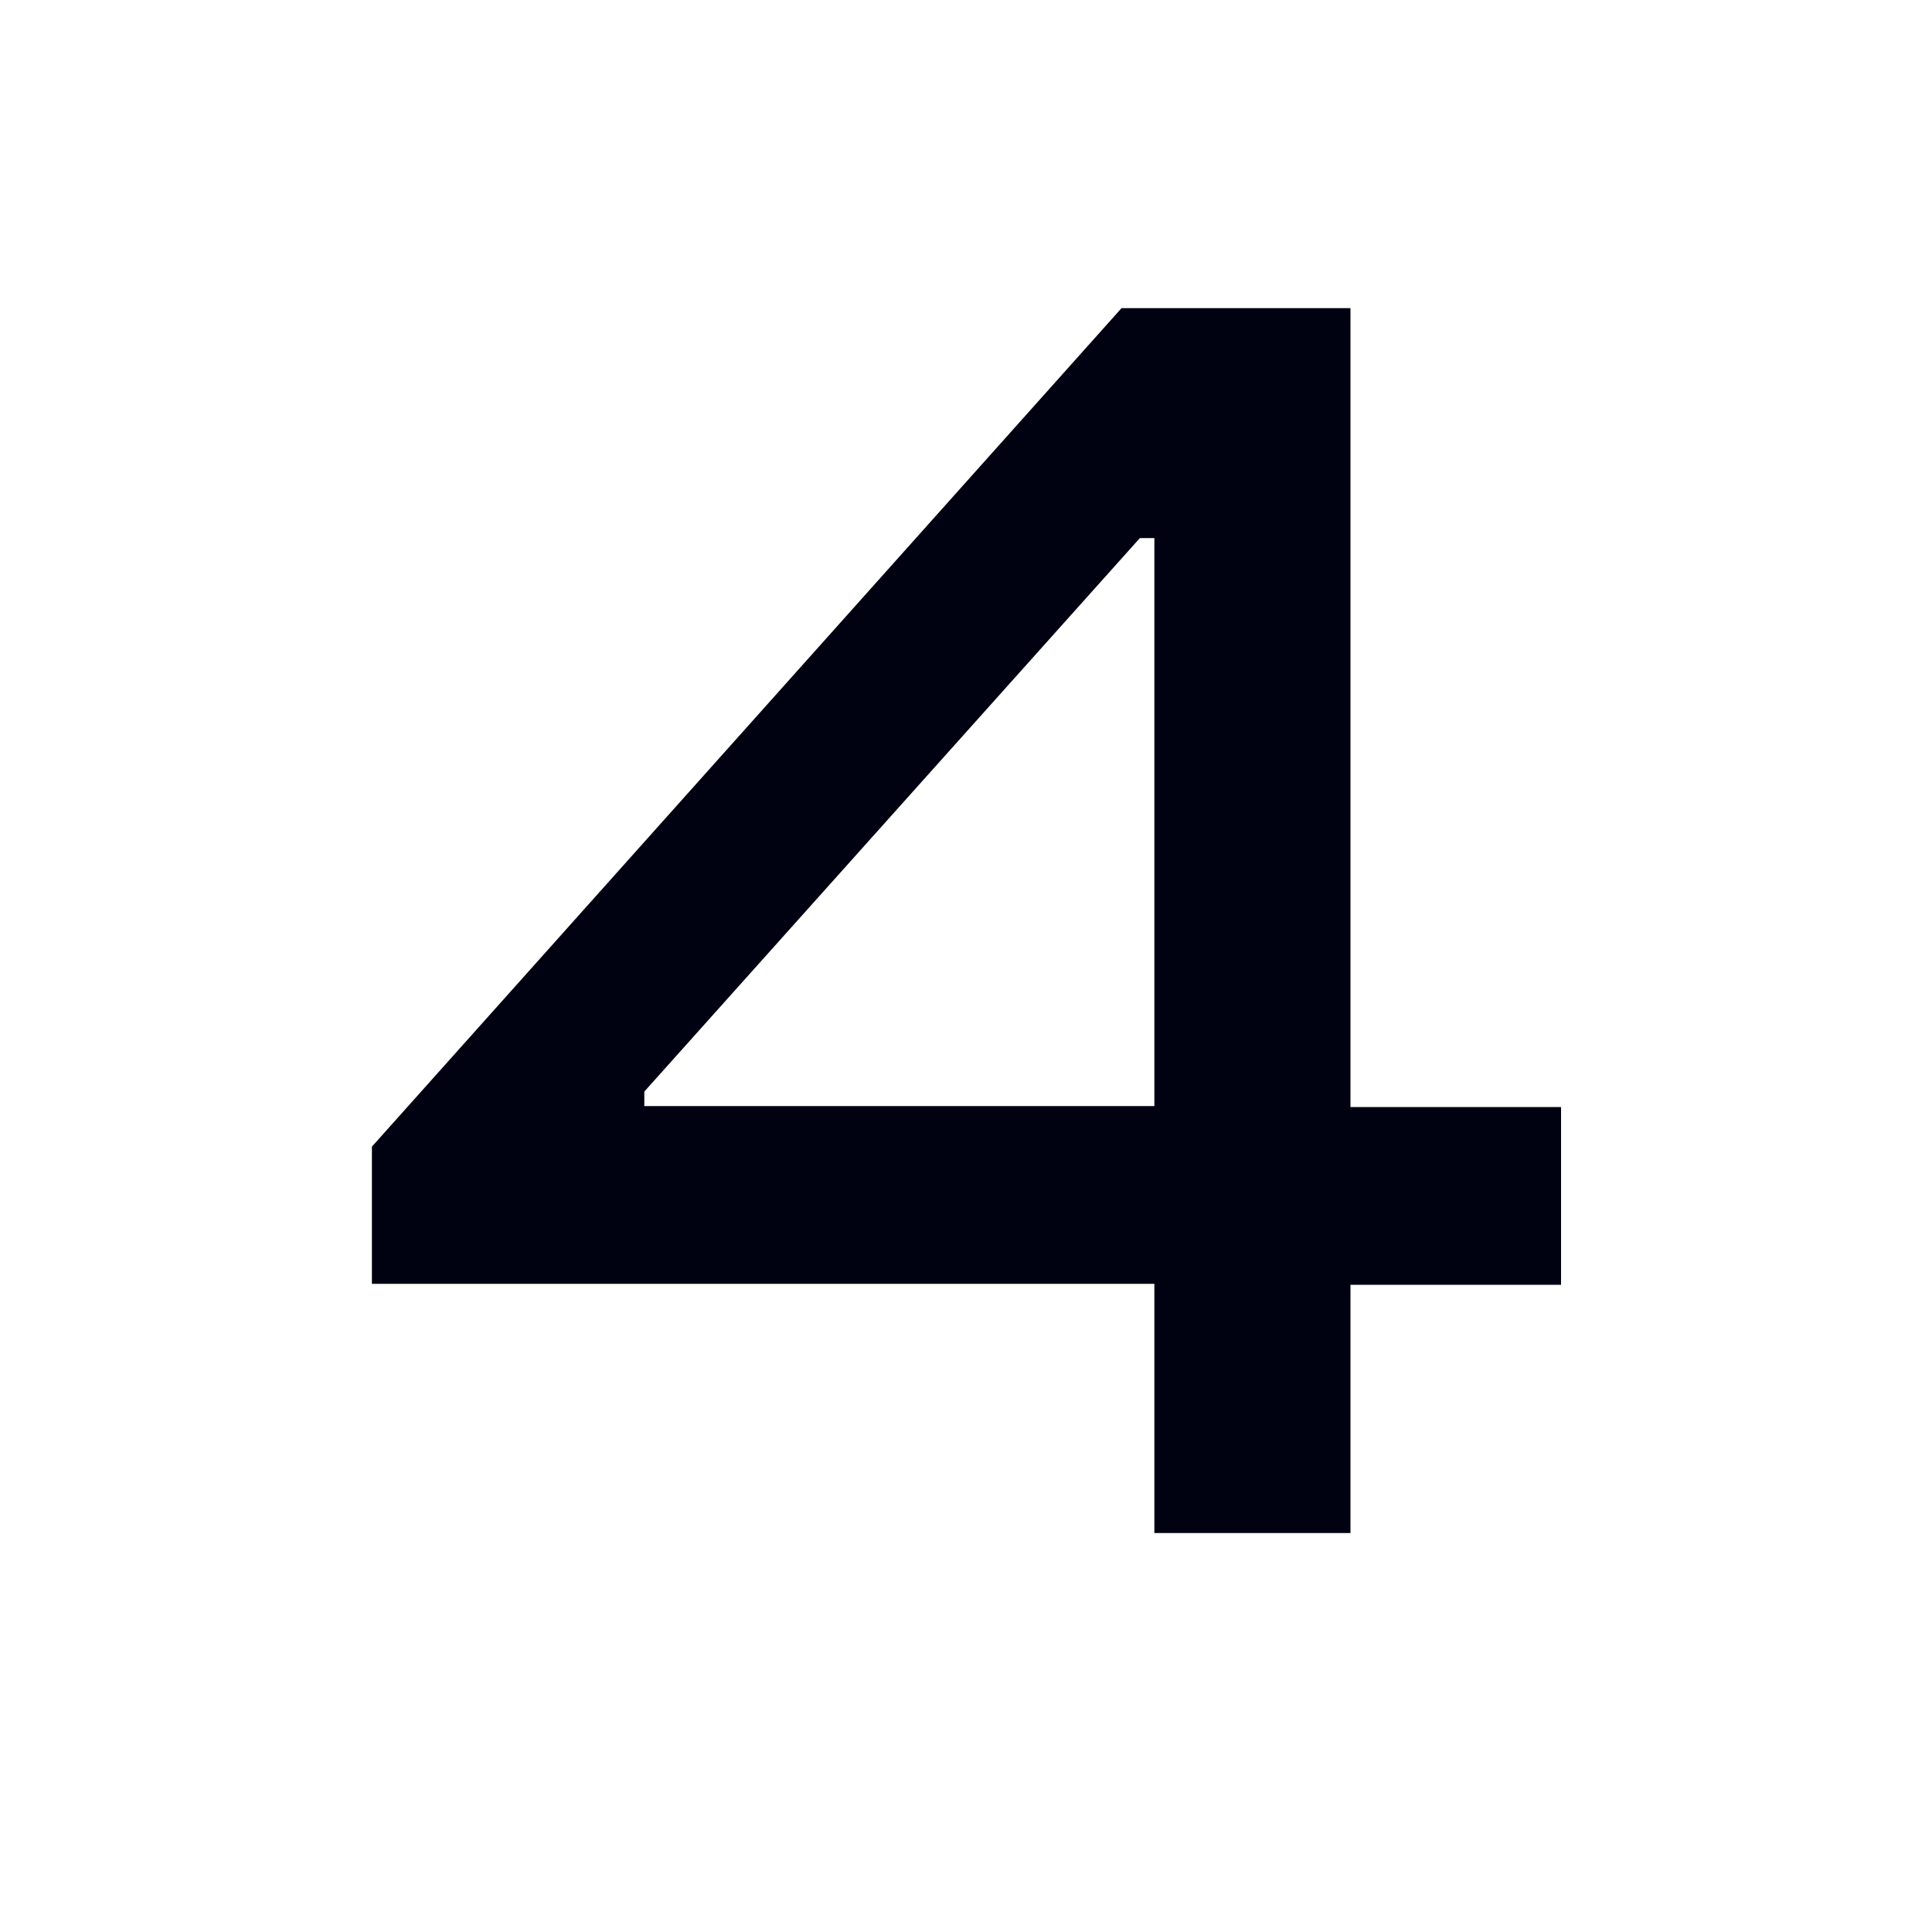 <?xml version="1.0" encoding="UTF-8"?> <svg xmlns="http://www.w3.org/2000/svg" id="Layer_1" data-name="Layer 1" viewBox="0 0 20 20"><defs><style> .cls-1 { fill: #000111; stroke-width: 0px; } </style></defs><path class="cls-1" d="M11.95,15.86v-2.57H3.85v-1.42L11.61,3.19h2.37v8.27h2.18v1.84h-2.18v2.57h-2.03ZM11.95,11.45v-5.88h-.15l-5.13,5.73v.15s5.28,0,5.28,0Z"></path></svg> 